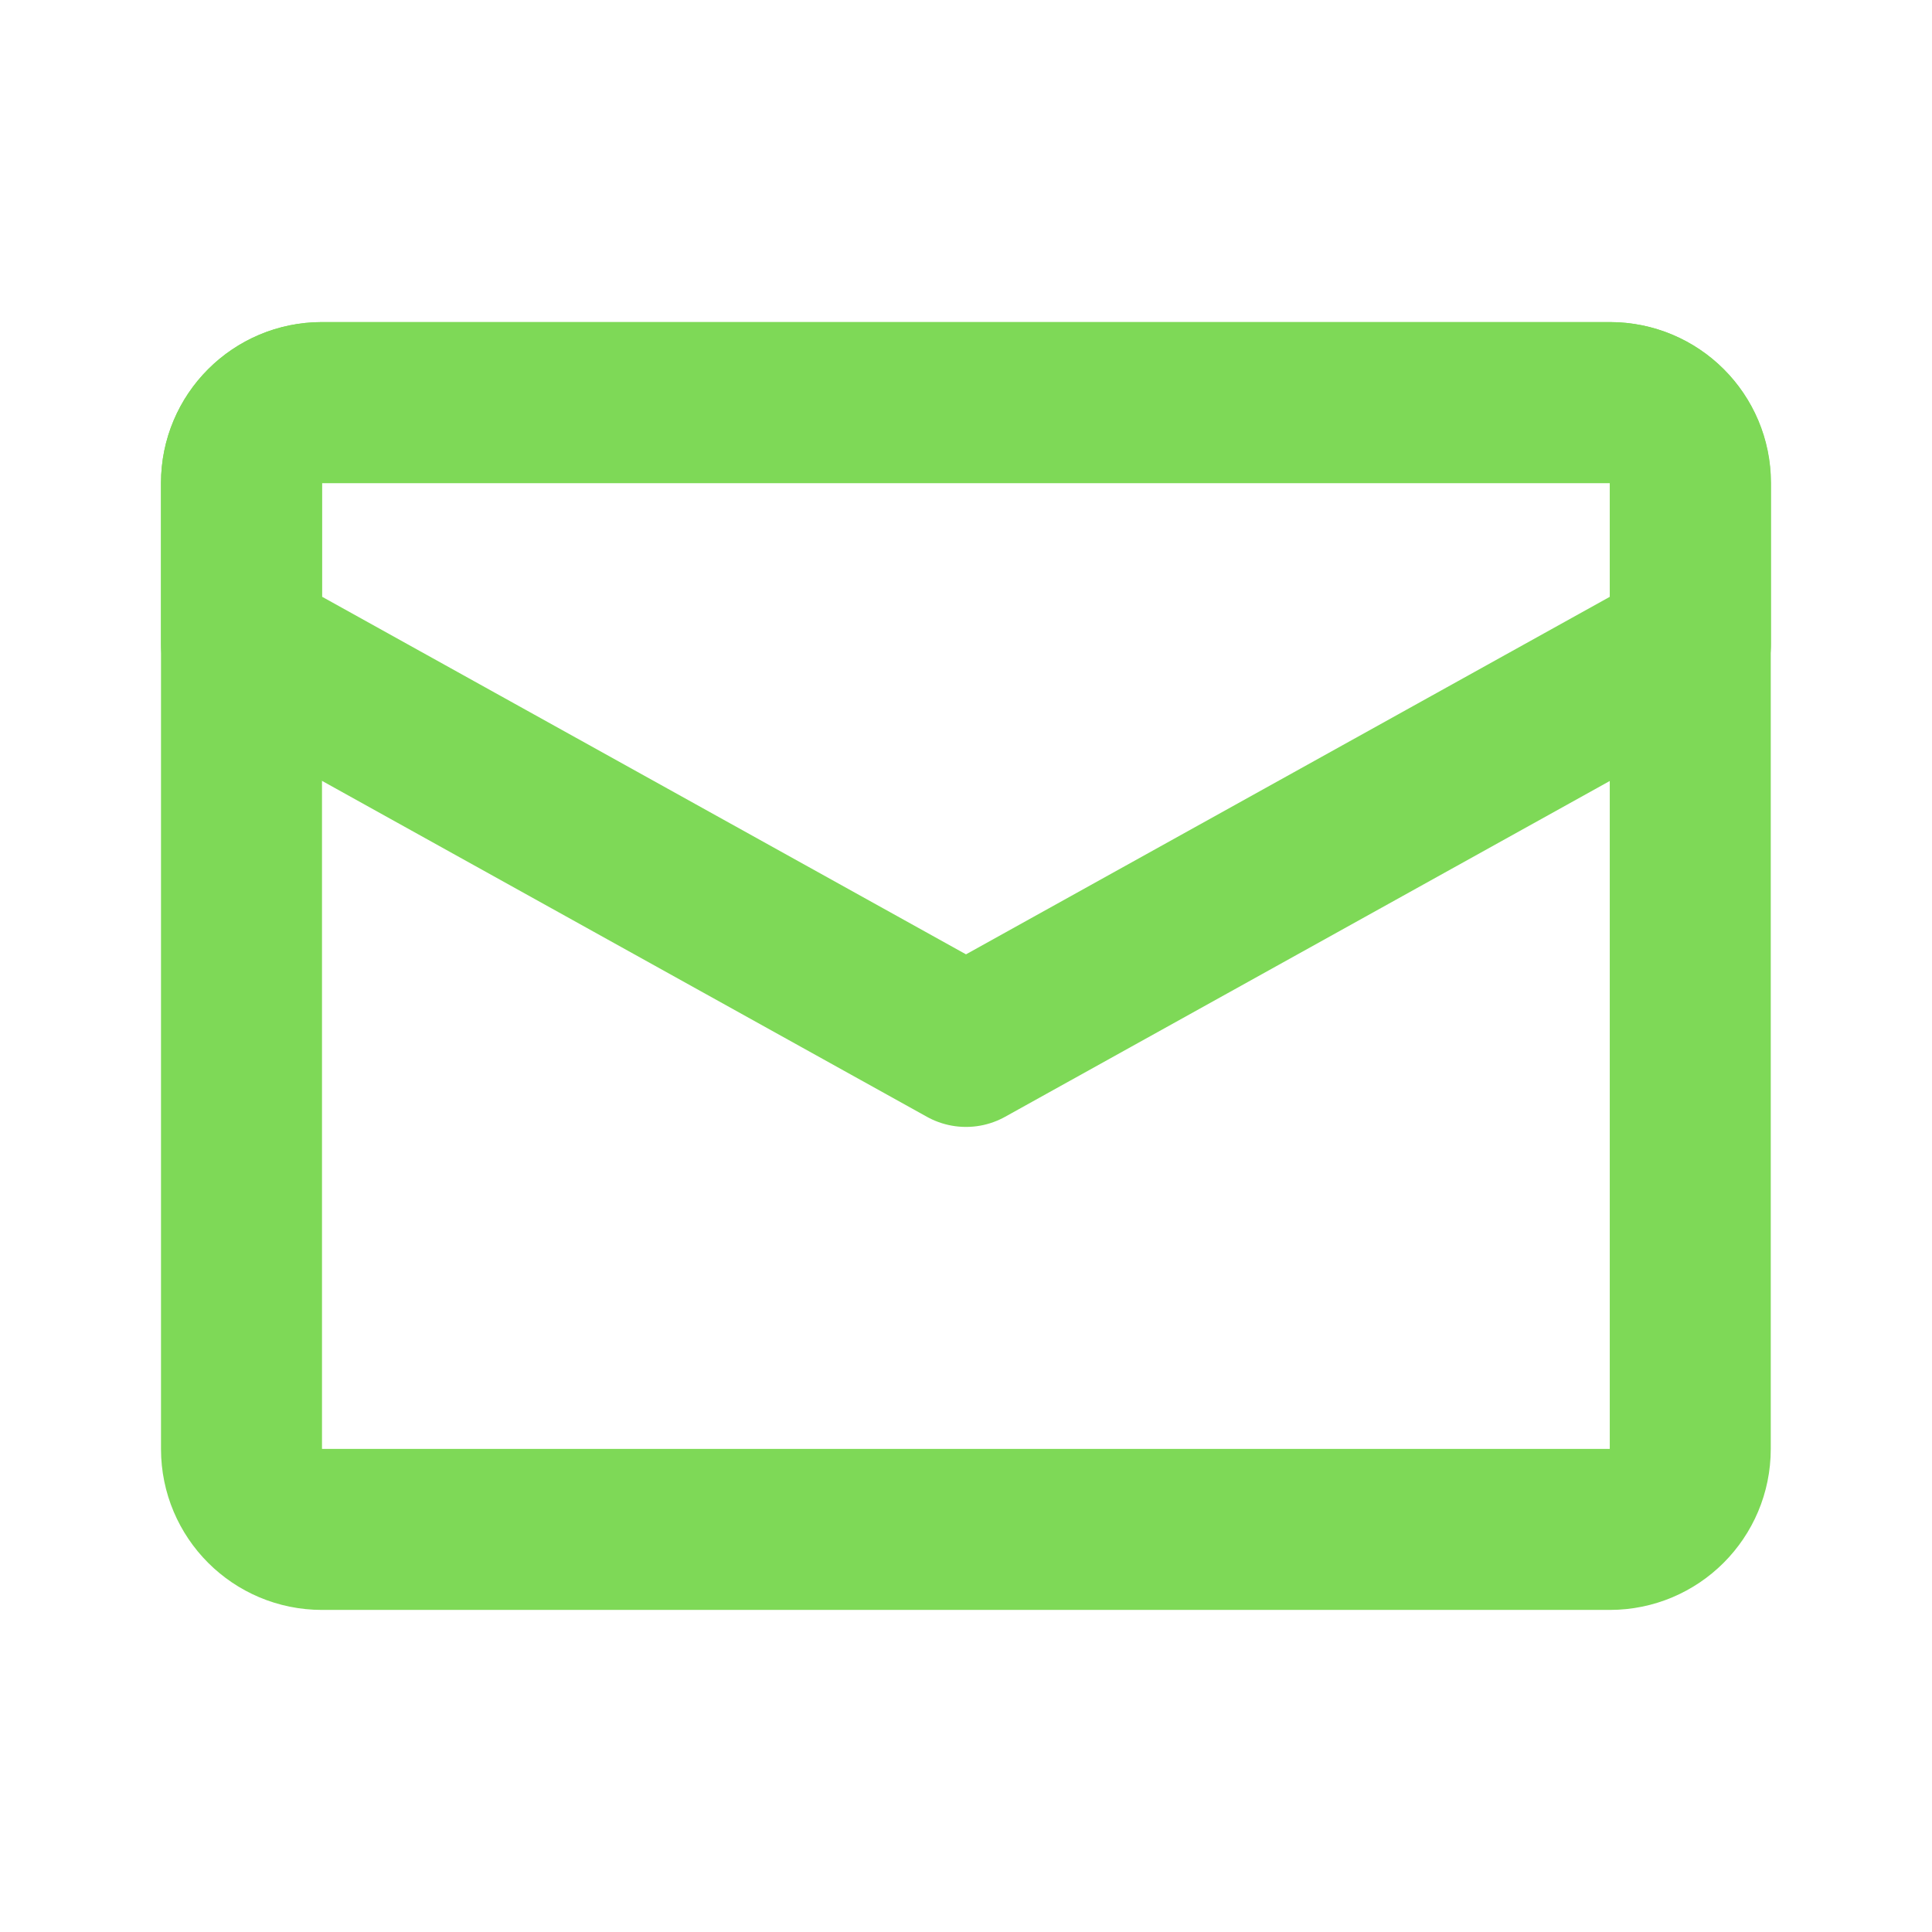 <?xml version="1.0" encoding="utf-8"?>
<!-- Generator: Adobe Illustrator 27.2.0, SVG Export Plug-In . SVG Version: 6.00 Build 0)  -->
<svg version="1.1" id="mail" xmlns="http://www.w3.org/2000/svg" xmlns:xlink="http://www.w3.org/1999/xlink" x="0px" y="0px"
	 viewBox="0 0 800 800" style="enable-background:new 0 0 800 800;" xml:space="preserve">
<style type="text/css">
	.st0{fill:none;stroke:#7ED957;stroke-width:66.667;stroke-linecap:round;stroke-linejoin:round;stroke-miterlimit:133.333;}
</style>
<path id="primary" class="st0" d="M133.3,166.7h533.3c18.4,0,33.3,14.9,33.3,33.3v400c0,18.4-14.9,33.3-33.3,33.3H133.3
	c-18.4,0-33.3-14.9-33.3-33.3V200C100,181.6,114.9,166.7,133.3,166.7z"/>
<path id="secondary" class="st0" d="M700,200v66.7L400,433.3L100,266.7V200c0-18.4,14.9-33.3,33.3-33.3h533.3
	C685.1,166.7,700,181.6,700,200z"/>
</svg>
